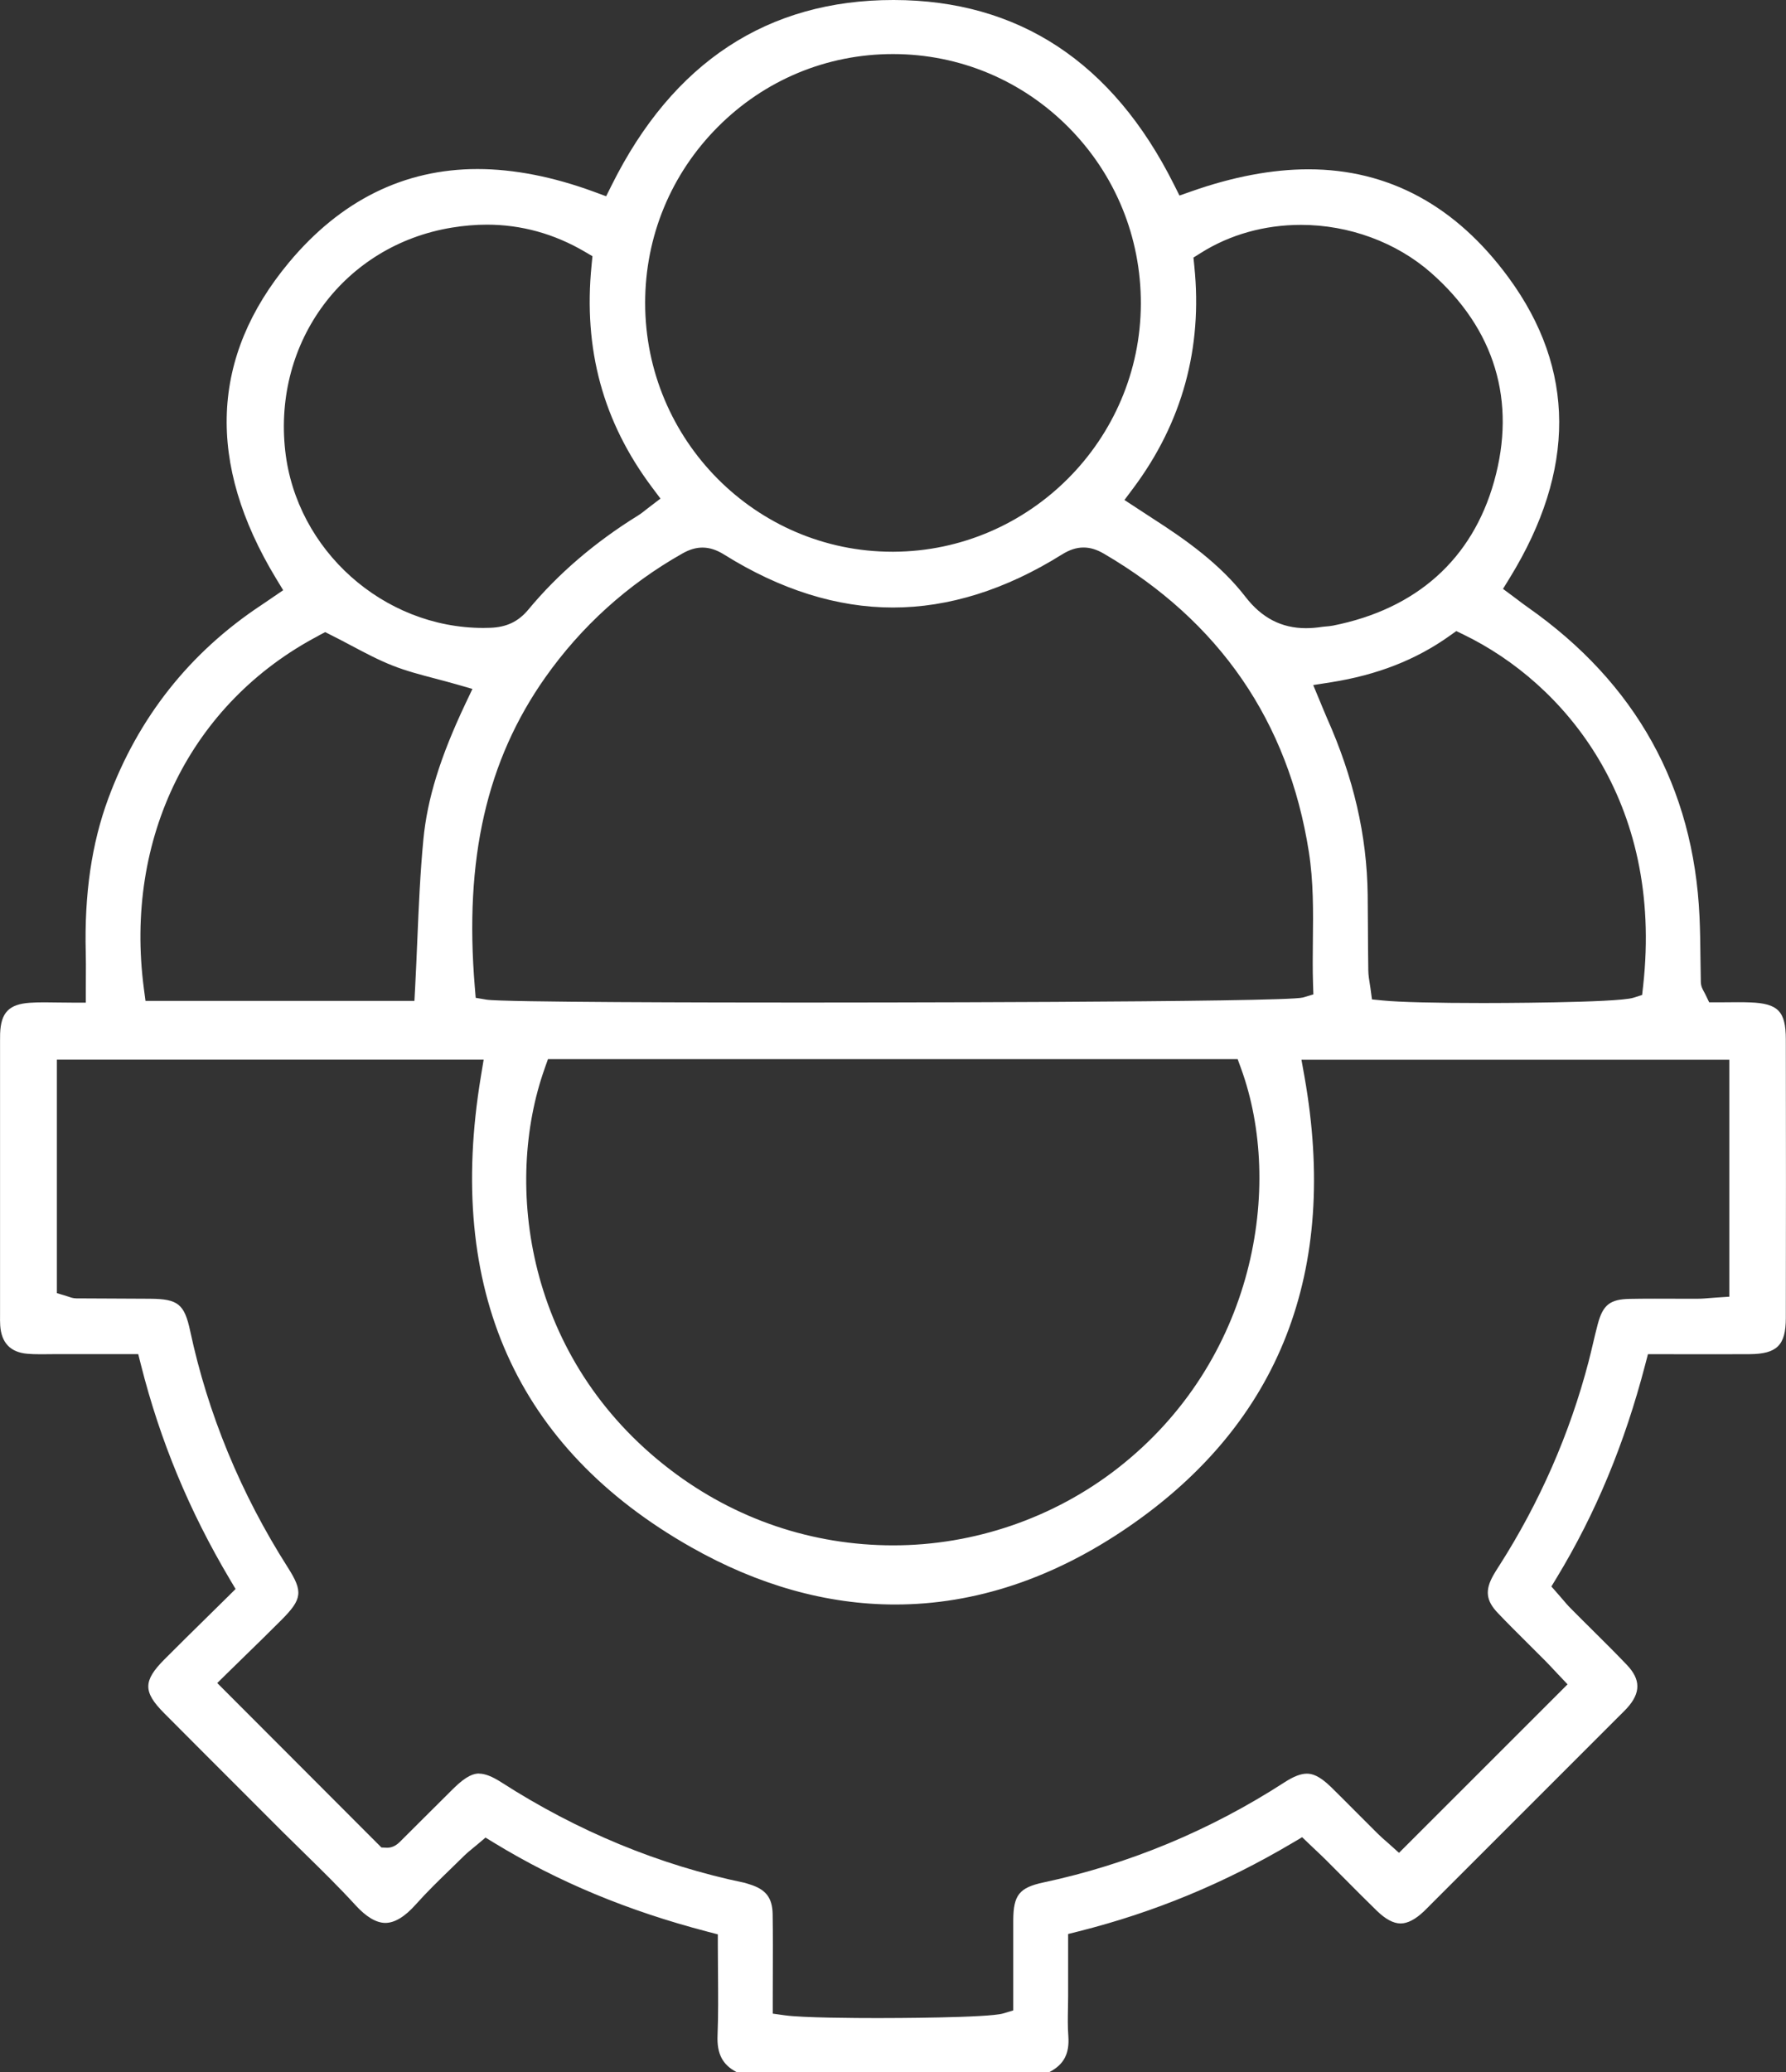 <svg width="75" height="87" viewBox="0 0 75 87" fill="none" xmlns="http://www.w3.org/2000/svg">
<rect x="0" y="0" width="75" height="87" fill="#333333" stroke="none"/>
<g clip-path="url(#clip0_1027_8706)">
<path d="M30.924 87C30.341 86.695 30.102 86.232 30.132 85.475C30.166 84.606 30.158 83.755 30.151 82.855C30.148 82.468 30.144 82.076 30.144 81.679V81.221L29.701 81.105C26.359 80.232 23.431 79.013 20.753 77.38L20.388 77.157L20.062 77.433C19.999 77.488 19.936 77.539 19.877 77.586C19.741 77.697 19.612 77.803 19.485 77.927C19.305 78.105 19.123 78.282 18.941 78.458C18.445 78.939 17.931 79.437 17.458 79.968C17.002 80.481 16.572 80.74 16.184 80.74C15.802 80.74 15.379 80.49 14.927 79.994C14.244 79.247 13.515 78.532 12.809 77.841C12.496 77.536 12.185 77.23 11.875 76.922L10.348 75.394C9.194 74.24 8.039 73.087 6.89 71.93C6.004 71.04 6.007 70.576 6.903 69.677C7.498 69.078 8.091 68.497 8.717 67.88C8.997 67.606 9.279 67.328 9.563 67.047L9.893 66.72L9.656 66.321C7.944 63.44 6.722 60.49 5.918 57.305L5.805 56.857H3.643C3.249 56.857 2.441 56.857 2.441 56.857C2.318 56.857 2.195 56.859 2.072 56.86C1.954 56.862 1.837 56.863 1.72 56.863C1.486 56.863 1.307 56.857 1.142 56.842C0.437 56.78 0.057 56.381 0.009 55.656C0 55.514 0 55.365 0.002 55.207V43.705C0.002 43.604 0.002 43.503 0.005 43.402C0.037 42.517 0.376 42.165 1.255 42.105C1.43 42.093 1.621 42.087 1.856 42.087C2.028 42.087 2.203 42.09 2.384 42.093C2.585 42.096 2.792 42.099 3.012 42.099H3.604V41.505C3.604 41.313 3.604 41.133 3.606 40.966C3.607 40.616 3.61 40.313 3.601 40.003C3.539 37.537 3.849 35.422 4.543 33.539C5.799 30.136 7.963 27.399 10.973 25.408C11.073 25.343 11.17 25.276 11.275 25.203L11.892 24.782L11.6 24.302C8.655 19.446 8.836 14.978 12.136 11.018C14.305 8.417 16.968 7.098 20.05 7.098C21.576 7.098 23.228 7.421 24.956 8.057L25.454 8.241L25.691 7.766C28.258 2.613 32.237 0 37.514 0H37.535C42.771 0.007 46.728 2.613 49.296 7.744L49.53 8.211L50.023 8.038C51.767 7.422 53.423 7.109 54.946 7.109C58.312 7.109 61.142 8.641 63.355 11.662C66.168 15.5 66.182 19.74 63.401 24.263L63.116 24.726L63.552 25.05C63.608 25.092 63.666 25.136 63.724 25.179C63.86 25.283 64.002 25.39 64.147 25.492C68.693 28.678 71.122 33.051 71.368 38.49C71.395 39.067 71.401 39.661 71.408 40.234C71.413 40.567 71.416 40.899 71.423 41.231C71.427 41.409 71.496 41.534 71.547 41.626C71.565 41.657 71.587 41.697 71.614 41.753L71.775 42.087H72.146C72.275 42.087 72.411 42.087 72.549 42.084C72.692 42.082 72.839 42.081 72.989 42.081C73.156 42.081 73.326 42.082 73.498 42.09C74.67 42.133 74.991 42.466 74.993 43.639C75 47.882 75 51.713 74.993 55.349C74.99 56.483 74.623 56.85 73.476 56.859C72.992 56.863 72.506 56.863 72.019 56.863C71.633 56.863 71.248 56.863 70.859 56.862C70.463 56.862 70.063 56.86 69.66 56.86H69.203L69.087 57.303C68.221 60.624 67.007 63.547 65.374 66.241L65.148 66.614L65.434 66.94C65.489 67.002 65.541 67.063 65.593 67.124C65.71 67.262 65.831 67.406 65.968 67.542C66.252 67.83 66.541 68.116 66.828 68.401C67.324 68.893 67.838 69.402 68.324 69.913C68.9 70.521 68.903 71.076 68.333 71.711C68.247 71.805 68.152 71.9 68.05 72L67.932 72.117L60.081 79.968L59.988 80.063C59.923 80.129 59.856 80.196 59.788 80.26C59.435 80.594 59.108 80.763 58.816 80.763C58.517 80.763 58.184 80.585 57.824 80.236C57.366 79.791 56.908 79.33 56.465 78.884C56.211 78.627 55.954 78.369 55.698 78.114C55.559 77.976 55.418 77.841 55.255 77.688C55.177 77.614 55.095 77.537 55.005 77.451L54.681 77.141L54.295 77.37C51.417 79.076 48.475 80.294 45.303 81.093L44.854 81.206V83.818C44.854 83.984 44.851 84.15 44.848 84.316C44.84 84.698 44.833 85.094 44.863 85.495C44.915 86.229 44.678 86.686 44.073 87H30.926H30.924ZM20.122 74.472C20.366 74.472 20.67 74.591 21.049 74.834C24.254 76.895 27.695 78.316 31.275 79.057C31.3 79.063 31.34 79.075 31.382 79.09C31.412 79.1 31.441 79.109 31.471 79.118C32.161 79.329 32.435 79.681 32.446 80.38C32.459 81.231 32.456 82.097 32.453 82.934C32.453 83.302 32.45 83.668 32.45 84.033V84.549L32.959 84.62C33.705 84.725 35.937 84.736 36.862 84.736C37.335 84.736 41.502 84.73 42.128 84.541L42.55 84.414V82.947C42.549 82.176 42.548 81.402 42.55 80.628C42.555 79.57 42.804 79.259 43.814 79.042C47.403 78.277 50.814 76.859 53.953 74.829C54.324 74.589 54.627 74.473 54.879 74.473C55.086 74.473 55.389 74.539 55.904 75.044C56.265 75.399 56.622 75.758 56.979 76.117C57.27 76.407 57.56 76.699 57.852 76.989C57.995 77.131 58.142 77.258 58.249 77.35C58.281 77.379 58.311 77.404 58.332 77.423L58.749 77.798L65.827 70.723L65.43 70.303L65.299 70.164C65.177 70.033 65.034 69.881 64.888 69.732C64.658 69.501 64.426 69.27 64.195 69.04C63.764 68.611 63.318 68.169 62.895 67.724C62.404 67.207 62.353 66.78 62.707 66.147C62.776 66.026 62.852 65.905 62.934 65.777L62.961 65.736C64.658 63.078 65.92 60.197 66.71 57.172C66.775 56.919 66.836 56.667 66.895 56.414C66.959 56.141 67.025 55.859 67.098 55.589C67.313 54.788 67.613 54.553 68.441 54.538C68.748 54.532 69.086 54.529 69.505 54.529C69.718 54.529 70.574 54.532 70.789 54.532C70.951 54.532 71.112 54.532 71.273 54.532C71.466 54.532 71.651 54.516 71.83 54.501C71.907 54.495 71.986 54.489 72.066 54.483L72.62 54.447V44.497H54.652L54.777 45.194C56.23 53.371 53.752 59.731 47.409 64.097C44.254 66.269 40.951 67.371 37.593 67.371C34.721 67.371 31.835 66.56 29.015 64.96C21.675 60.796 18.708 54.143 20.196 45.185L20.31 44.494H2.388V54.296L2.809 54.424C2.844 54.434 2.872 54.444 2.895 54.452C2.97 54.478 3.074 54.516 3.209 54.517C3.699 54.52 4.189 54.521 4.678 54.524C5.22 54.526 5.762 54.529 6.304 54.532C7.478 54.541 7.744 54.756 7.987 55.889C8.732 59.374 10.11 62.71 12.081 65.807C12.733 66.83 12.696 67.14 11.816 68.022C11.284 68.556 10.744 69.083 10.222 69.591C9.994 69.814 9.769 70.033 9.55 70.248L9.123 70.668L16.017 77.573L16.245 77.583C16.254 77.583 16.263 77.583 16.272 77.583C16.507 77.583 16.692 77.436 16.783 77.346C17.126 77.003 17.47 76.661 17.814 76.318C18.221 75.912 18.63 75.504 19.039 75.099C19.603 74.539 19.914 74.467 20.12 74.467L20.122 74.472ZM22.872 44.866C21.144 49.722 22.06 57.069 28.159 61.72C30.875 63.791 34.109 64.887 37.511 64.887C40.905 64.887 44.248 63.74 46.926 61.656C52.712 57.154 53.915 49.8 52.115 44.861L51.973 44.471H23.011L22.871 44.866H22.872ZM60.868 26.702C59.461 27.705 57.833 28.341 55.891 28.648L55.146 28.765L55.436 29.462C55.471 29.547 55.504 29.627 55.535 29.702C55.6 29.861 55.66 30.005 55.722 30.146C56.842 32.655 57.401 35.08 57.433 37.558C57.439 38.043 57.441 38.529 57.444 39.014C57.447 39.589 57.45 40.166 57.459 40.742C57.462 40.951 57.495 41.145 57.523 41.316C57.533 41.378 57.544 41.439 57.551 41.498L57.613 41.964L58.081 42.01C58.767 42.078 60.3 42.116 62.284 42.116C62.513 42.116 67.901 42.113 68.591 41.894L68.958 41.777L69.001 41.394C69.862 33.635 65.674 28.691 61.471 26.651L61.155 26.498L60.869 26.701L60.868 26.702ZM29.499 22.992C29.225 22.992 28.957 23.071 28.655 23.241C26.353 24.543 24.416 26.295 22.897 28.446C20.433 31.94 19.492 36.069 19.938 41.437L19.976 41.897L20.43 41.974C21.083 42.084 29.945 42.096 33.725 42.096C34.553 42.096 54.007 42.093 54.713 41.884L55.153 41.753L55.138 41.295C55.119 40.7 55.126 40.085 55.132 39.49C55.146 38.277 55.16 37.022 54.962 35.763C54.104 30.299 51.21 26.087 46.359 23.25C46.054 23.072 45.781 22.989 45.501 22.989C45.202 22.989 44.912 23.084 44.584 23.289C42.228 24.761 39.844 25.509 37.498 25.509C35.155 25.509 32.774 24.763 30.421 23.293C30.092 23.087 29.799 22.992 29.498 22.992H29.499ZM13.388 26.686C8.021 29.502 5.207 35.182 6.042 41.51L6.11 42.026H17.403L17.433 41.464C17.469 40.803 17.495 40.143 17.523 39.503C17.586 38.031 17.645 36.641 17.78 35.24C17.944 33.539 18.486 31.786 19.539 29.559L19.839 28.927L19.168 28.734C18.874 28.649 18.581 28.574 18.298 28.498C17.663 28.332 17.063 28.174 16.494 27.95C15.901 27.717 15.334 27.416 14.734 27.098C14.468 26.957 14.2 26.815 13.927 26.679L13.656 26.542L13.386 26.683L13.388 26.686ZM54.632 9.442C53.103 9.442 51.648 9.85 50.428 10.62L50.117 10.815L50.154 11.182C50.505 14.613 49.644 17.744 47.597 20.489L47.219 20.994L47.997 21.503C48.148 21.602 48.274 21.686 48.401 21.767C49.8 22.664 51.238 23.684 52.3 25.059C52.984 25.946 53.815 26.376 54.84 26.376C55.058 26.376 55.283 26.358 55.528 26.32C55.577 26.312 55.626 26.309 55.674 26.305C55.765 26.297 55.867 26.29 55.978 26.268C59.486 25.571 61.825 23.478 62.741 20.219C63.689 16.844 62.774 13.812 60.094 11.454C58.641 10.176 56.651 9.442 54.632 9.442ZM20.449 9.433C19.973 9.433 19.48 9.475 18.982 9.556C14.473 10.293 11.462 14.324 11.978 18.933C12.444 23.1 16.098 26.366 20.296 26.366C20.394 26.366 20.493 26.364 20.591 26.36C21.278 26.335 21.773 26.097 22.192 25.59C23.431 24.097 24.977 22.77 26.789 21.648C26.913 21.571 27.02 21.487 27.123 21.404C27.168 21.368 27.215 21.331 27.266 21.293L27.735 20.935L27.381 20.463C25.321 17.714 24.49 14.662 24.842 11.136L24.879 10.758L24.55 10.565C23.268 9.814 21.887 9.433 20.446 9.433H20.449ZM37.496 2.27C34.719 2.27 32.106 3.357 30.141 5.333C28.175 7.307 27.092 9.93 27.092 12.719C27.092 18.479 31.749 23.167 37.473 23.167H37.528C43.235 23.137 47.892 18.466 47.908 12.757C47.916 9.963 46.84 7.333 44.878 5.352C42.915 3.371 40.3 2.276 37.519 2.27H37.498H37.496Z" fill="white"/>
</g>
<defs>
<clipPath id="clip0_1027_8706">
<rect width="75" height="87" fill="white"/>
</clipPath>
</defs>
</svg>
